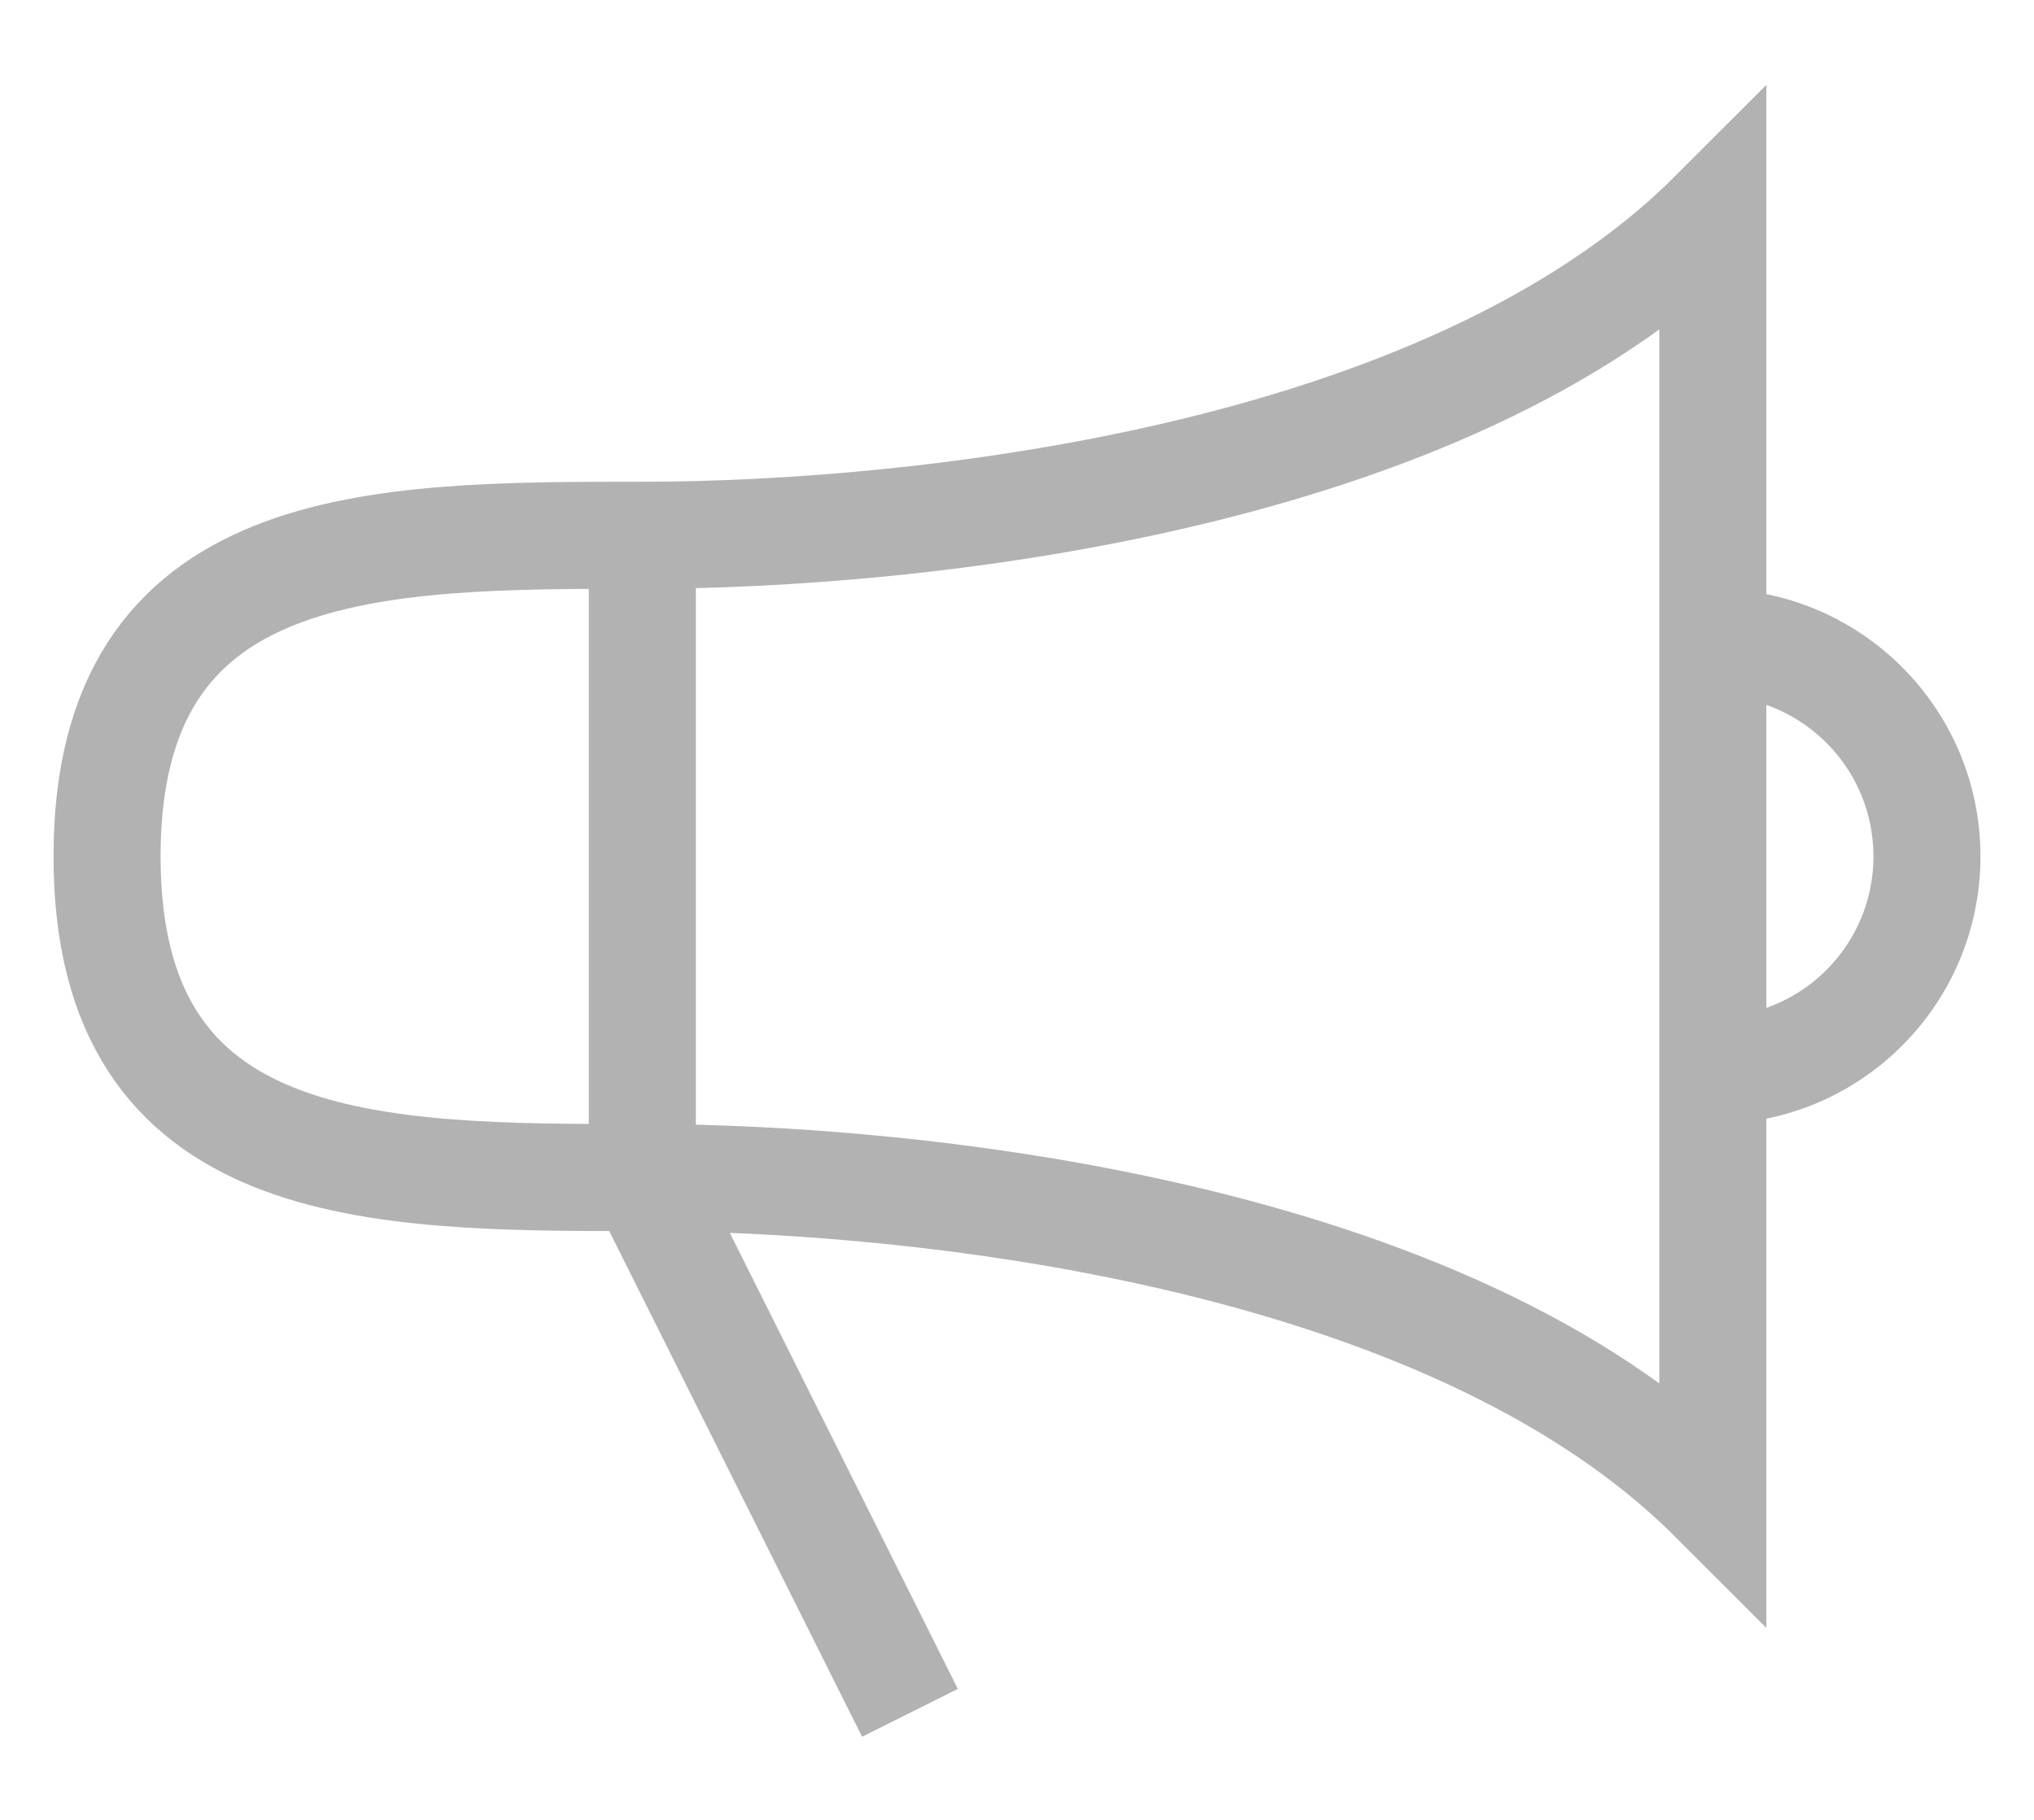 <svg width="19" height="17" viewBox="0 0 19 17" fill="none" xmlns="http://www.w3.org/2000/svg">
<path d="M6 5C3.5 5 1 5 1 8C1 11 3.5 11 6 11M6 5C8.5 5 13.5 4.5 16 2V7.5V14C13.5 11.5 8.5 11 6 11M6 5V11" stroke="#B2B2B2"/>
<path d="M6 11L8.5 16" stroke="#B2B2B2"/>
<path d="M16 10C17.105 10 18 9.105 18 8C18 6.895 17.105 6 16 6" stroke="#B2B2B2"/>
</svg>
